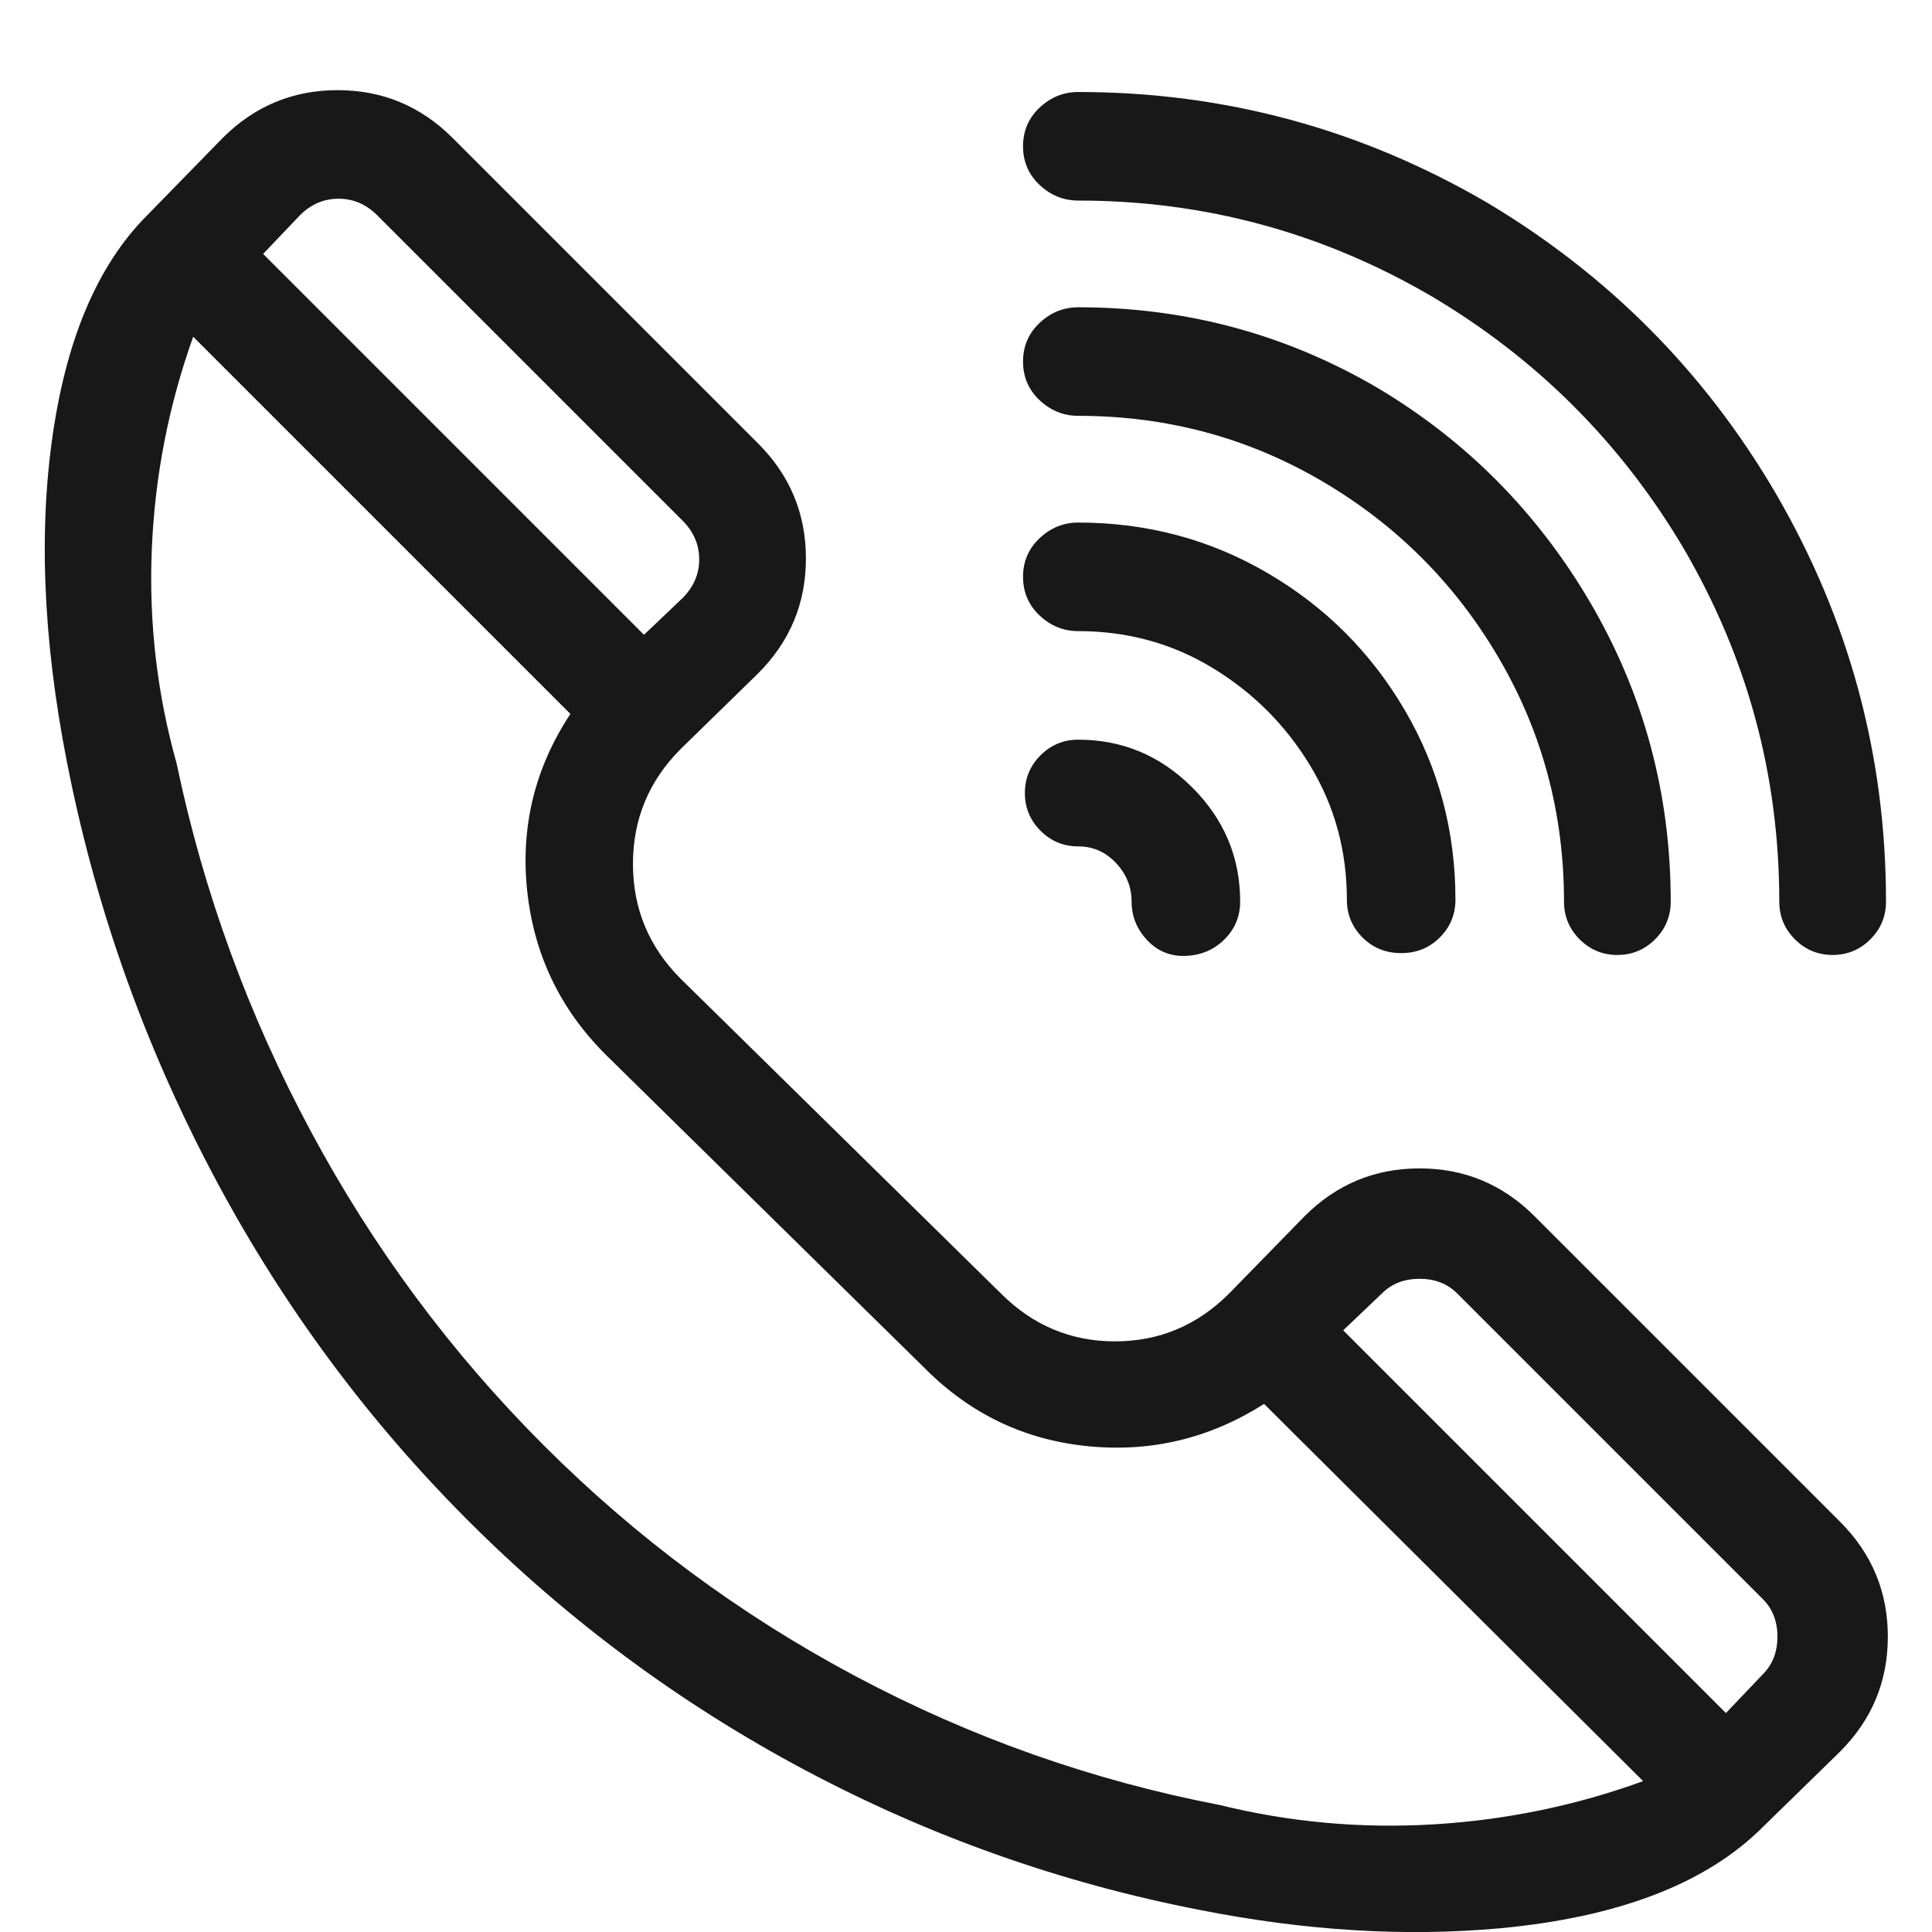 <svg xmlns="http://www.w3.org/2000/svg" width="21" height="21" viewBox="0 0 21 21" fill="none"><path d="M20 16.54L16.68 13.22C16.333 12.873 15.917 12.7 15.43 12.7C14.943 12.7 14.527 12.873 14.18 13.22L13.36 14.06C13.013 14.407 12.6 14.58 12.12 14.58C11.64 14.58 11.227 14.407 10.88 14.06L7.4 10.64C7.053 10.293 6.88 9.877 6.88 9.39C6.88 8.903 7.053 8.487 7.4 8.14L8.24 7.32C8.587 6.973 8.76 6.557 8.76 6.07C8.76 5.583 8.587 5.167 8.24 4.82L4.92 1.5C4.573 1.153 4.157 0.98 3.67 0.98C3.183 0.98 2.767 1.153 2.42 1.5L1.6 2.34C1.053 2.887 0.707 3.713 0.56 4.82C0.413 5.927 0.487 7.167 0.78 8.54C1.1 10.047 1.627 11.483 2.36 12.85C3.093 14.217 4.003 15.443 5.09 16.53C6.177 17.617 7.397 18.52 8.75 19.24C10.103 19.96 11.533 20.467 13.04 20.76C14.187 20.987 15.273 21.053 16.3 20.96C17.593 20.84 18.547 20.473 19.16 19.86L20 19.04C20.347 18.693 20.52 18.277 20.52 17.79C20.52 17.303 20.347 16.887 20 16.54ZM3.26 2.34C3.38 2.22 3.52 2.16 3.68 2.16C3.84 2.16 3.98 2.22 4.1 2.34L7.42 5.66C7.54 5.78 7.6 5.92 7.6 6.08C7.6 6.24 7.54 6.38 7.42 6.5L7 6.9L2.86 2.76L3.26 2.34ZM13.26 19.62C11.873 19.353 10.553 18.887 9.3 18.22C8.047 17.553 6.917 16.717 5.91 15.71C4.903 14.703 4.06 13.567 3.38 12.3C2.7 11.033 2.213 9.7 1.92 8.3C1.707 7.54 1.617 6.763 1.65 5.97C1.683 5.177 1.833 4.407 2.1 3.66L6.2 7.76C5.813 8.347 5.657 8.987 5.73 9.68C5.803 10.373 6.087 10.967 6.58 11.46L10.06 14.88C10.553 15.373 11.143 15.653 11.83 15.72C12.517 15.787 13.153 15.633 13.74 15.26L17.86 19.36C17.127 19.627 16.367 19.783 15.58 19.83C14.793 19.877 14.02 19.807 13.26 19.62ZM19.16 18.2L18.76 18.62L14.6 14.46L15.02 14.06C15.127 13.953 15.263 13.9 15.43 13.9C15.597 13.9 15.733 13.953 15.84 14.06L19.16 17.38C19.267 17.487 19.32 17.623 19.32 17.79C19.32 17.957 19.267 18.093 19.16 18.2ZM11.72 1C11.56 1 11.42 1.057 11.3 1.17C11.18 1.283 11.12 1.423 11.12 1.59C11.12 1.757 11.18 1.897 11.3 2.01C11.42 2.123 11.56 2.18 11.72 2.18C13.093 2.18 14.373 2.527 15.56 3.22C16.707 3.9 17.62 4.813 18.3 5.96C18.993 7.147 19.34 8.427 19.34 9.8C19.34 9.96 19.397 10.097 19.51 10.21C19.623 10.323 19.76 10.38 19.92 10.38C20.08 10.38 20.217 10.323 20.33 10.21C20.443 10.097 20.5 9.96 20.5 9.8C20.5 8.213 20.1 6.733 19.3 5.36C18.527 4.04 17.48 2.987 16.16 2.2C14.787 1.4 13.307 1 11.72 1ZM11.72 3.34C11.56 3.34 11.42 3.397 11.3 3.51C11.18 3.623 11.12 3.763 11.12 3.93C11.12 4.097 11.18 4.237 11.3 4.35C11.42 4.463 11.56 4.52 11.72 4.52C12.68 4.52 13.563 4.757 14.37 5.23C15.177 5.703 15.817 6.343 16.29 7.15C16.763 7.957 17 8.84 17 9.8C17 9.96 17.057 10.097 17.17 10.21C17.283 10.323 17.42 10.38 17.58 10.38C17.74 10.38 17.877 10.323 17.99 10.21C18.103 10.097 18.16 9.96 18.16 9.8C18.16 8.627 17.867 7.54 17.28 6.54C16.707 5.567 15.94 4.793 14.98 4.22C13.98 3.633 12.893 3.34 11.72 3.34ZM11.72 5.68C11.56 5.68 11.42 5.737 11.3 5.85C11.18 5.963 11.12 6.103 11.12 6.27C11.12 6.437 11.18 6.577 11.3 6.69C11.42 6.803 11.56 6.86 11.72 6.86C12.253 6.86 12.74 6.993 13.18 7.26C13.62 7.527 13.973 7.88 14.24 8.32C14.507 8.76 14.64 9.247 14.64 9.78C14.64 9.94 14.697 10.077 14.81 10.19C14.923 10.303 15.063 10.36 15.23 10.36C15.397 10.36 15.537 10.303 15.65 10.19C15.763 10.077 15.82 9.94 15.82 9.78C15.82 9.033 15.637 8.347 15.27 7.72C14.903 7.093 14.407 6.597 13.78 6.23C13.153 5.863 12.467 5.68 11.72 5.68ZM11.72 8.04C11.56 8.04 11.423 8.097 11.31 8.21C11.197 8.323 11.14 8.46 11.14 8.62C11.14 8.78 11.197 8.917 11.31 9.03C11.423 9.143 11.56 9.2 11.72 9.2C11.88 9.2 12.017 9.26 12.13 9.38C12.243 9.5 12.3 9.64 12.3 9.8C12.3 9.96 12.357 10.1 12.47 10.22C12.583 10.34 12.723 10.397 12.89 10.39C13.057 10.383 13.197 10.323 13.31 10.21C13.423 10.097 13.48 9.96 13.48 9.8C13.48 9.32 13.307 8.907 12.96 8.56C12.613 8.213 12.2 8.04 11.72 8.04Z" fill="#181818"></path></svg>